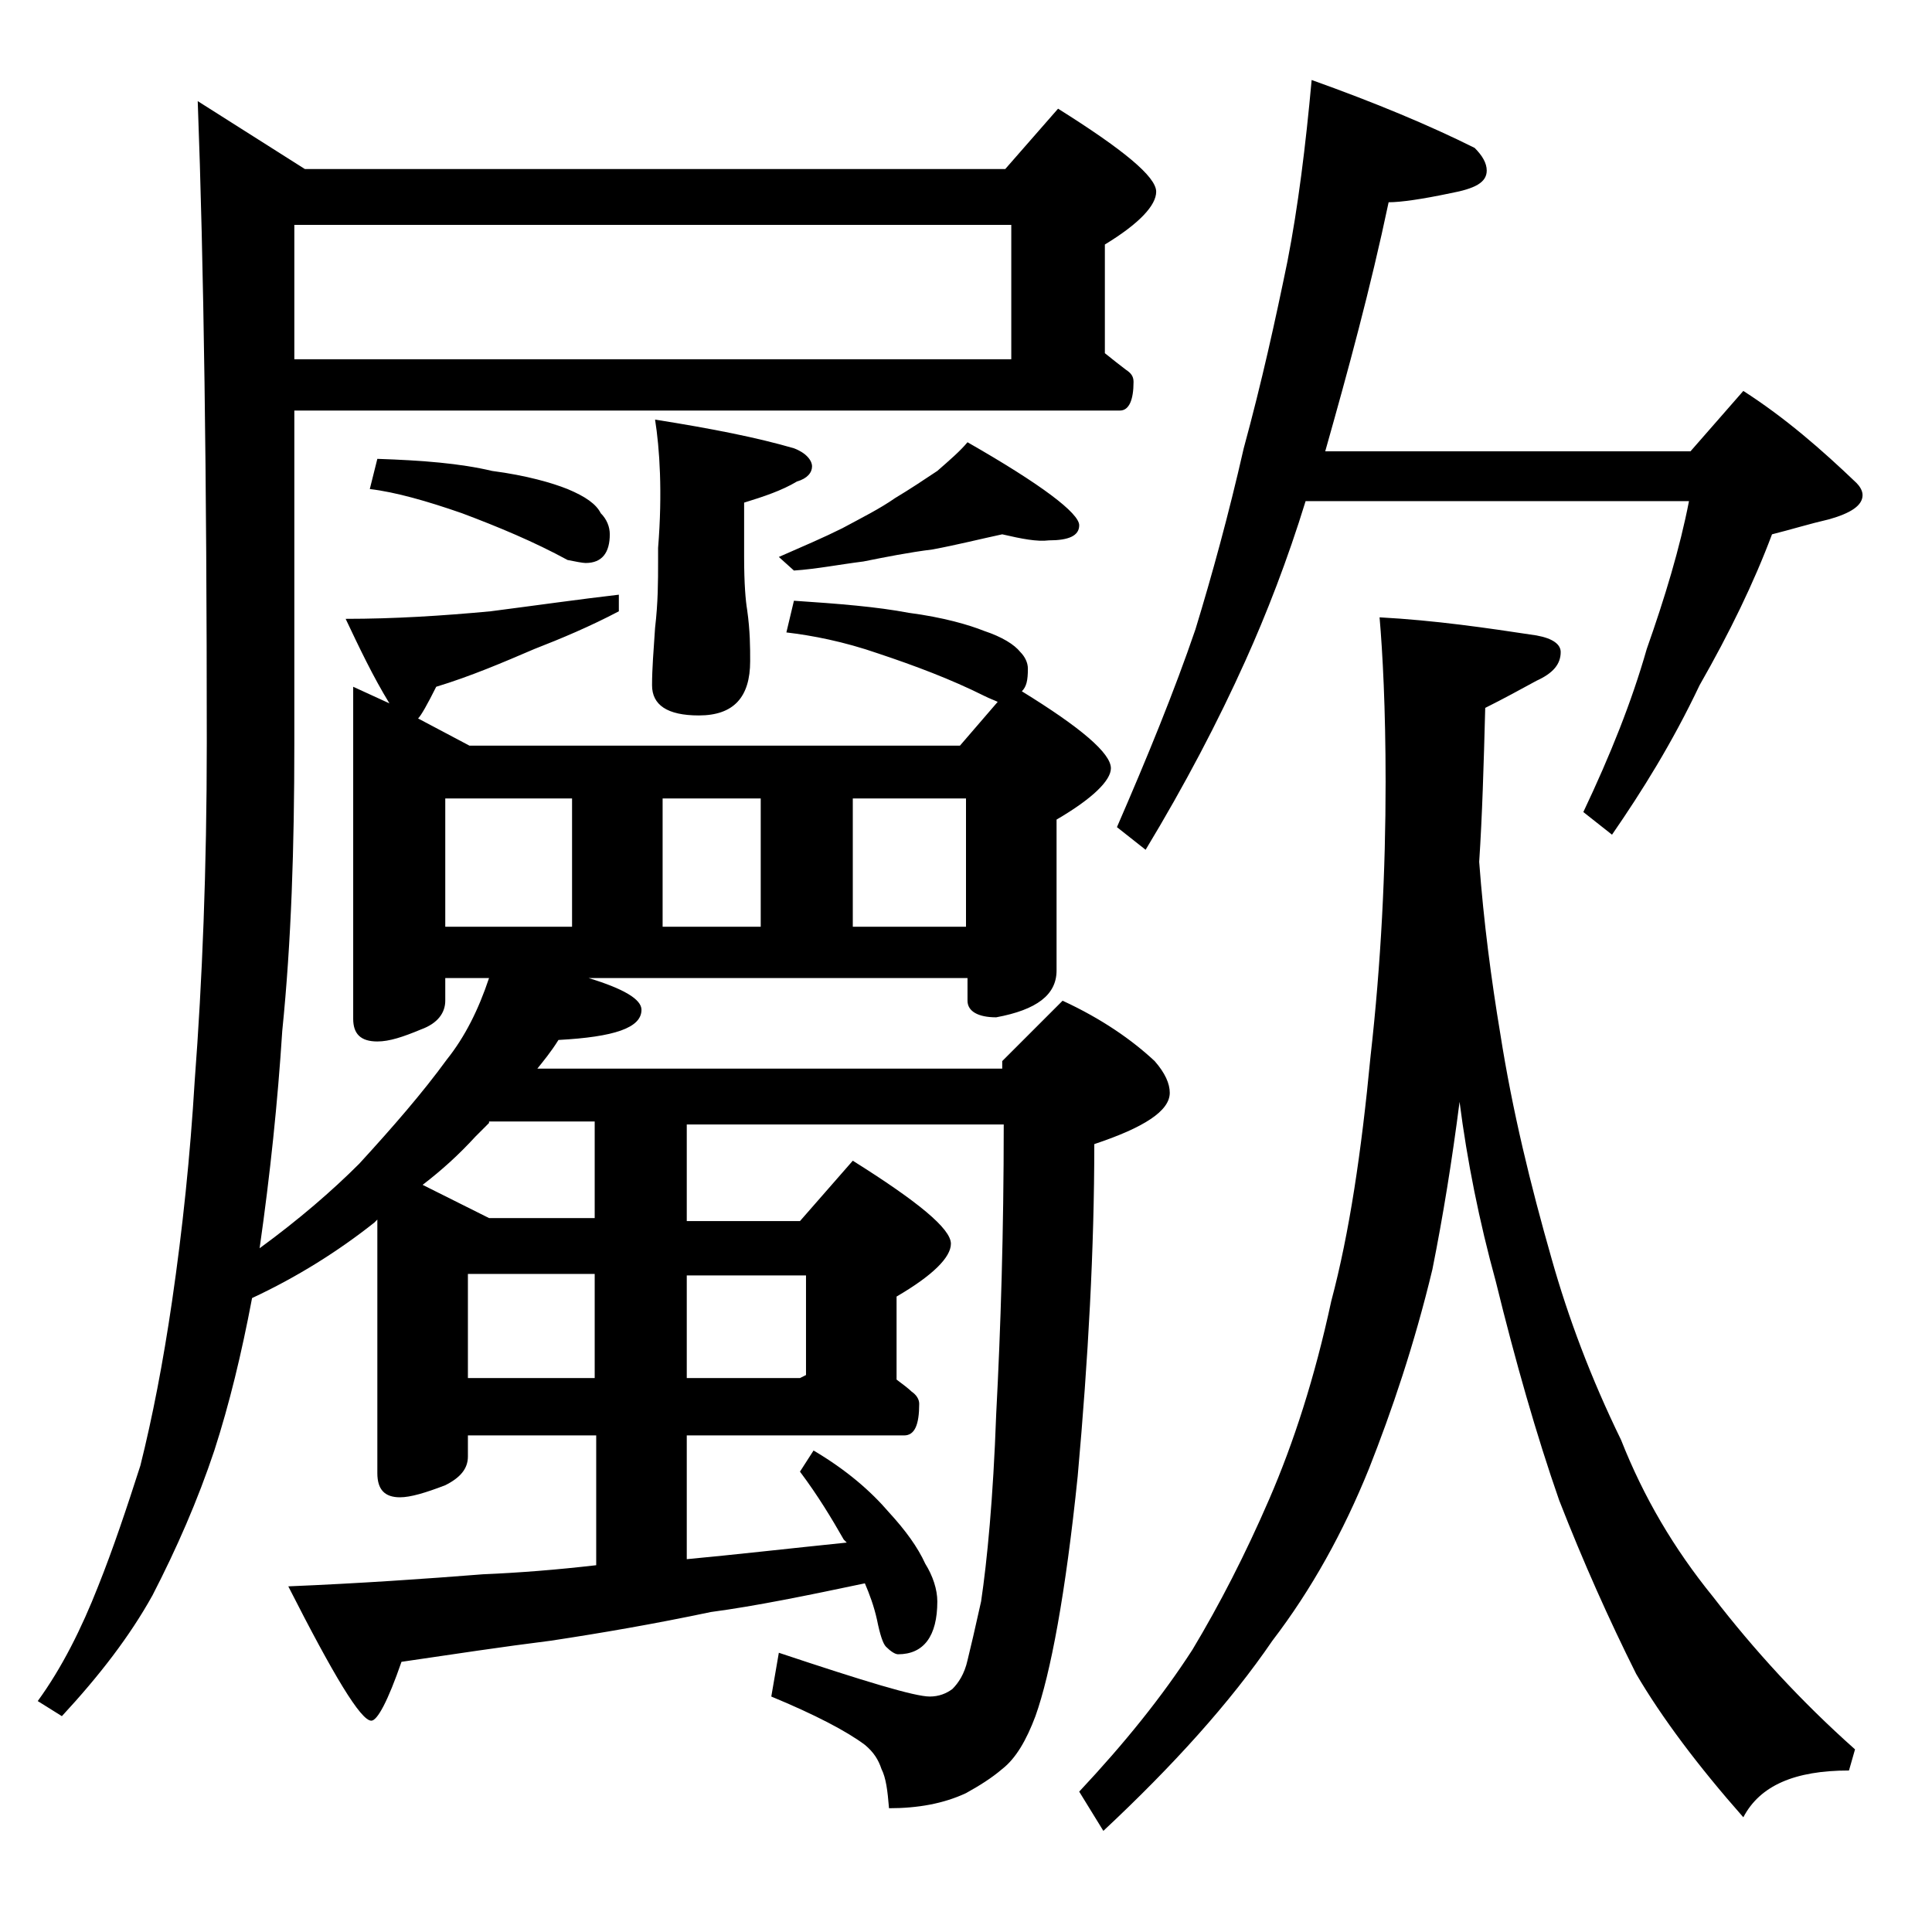 <?xml version="1.0" encoding="utf-8"?>
<!-- Generator: Adobe Illustrator 18.0.0, SVG Export Plug-In . SVG Version: 6.00 Build 0)  -->
<!DOCTYPE svg PUBLIC "-//W3C//DTD SVG 1.1//EN" "http://www.w3.org/Graphics/SVG/1.1/DTD/svg11.dtd">
<svg version="1.1" id="Layer_1" xmlns="http://www.w3.org/2000/svg" xmlns:xlink="http://www.w3.org/1999/xlink" x="0px" y="0px"
	 viewBox="0 0 128 128" enable-background="new 0 0 128 128" xml:space="preserve">
<path d="M19.5,27.3v22c0,6.8-0.2,13.1-0.8,19c-0.3,4.7-0.8,9.5-1.5,14.4c2.6-1.9,4.8-3.8,6.6-5.6c2.2-2.4,4.2-4.7,5.8-6.9
	c1.2-1.5,2.1-3.3,2.8-5.4h-2.9v1.5c0,0.8-0.5,1.5-1.6,1.9c-1.2,0.5-2.1,0.8-2.9,0.8c-1.1,0-1.6-0.5-1.6-1.5v-22l2.4,1.1
	c-1.1-1.8-2-3.7-2.9-5.6c3.2,0,6.4-0.2,9.6-0.5c3.1-0.4,5.9-0.8,8.5-1.1v1.1c-1.9,1-3.8,1.8-5.6,2.5c-2.1,0.9-4.2,1.8-6.5,2.5
	c-0.6,1.2-1,1.9-1.2,2.1l3.4,1.8h32.5l2.5-2.9c-0.2-0.1-0.5-0.2-0.9-0.4c-2.2-1.1-4.6-2-7-2.8c-2.3-0.8-4.4-1.2-6.1-1.4l0.5-2.1
	c3,0.2,5.5,0.4,7.6,0.8c2.3,0.3,4,0.8,5,1.2c1.2,0.4,2,0.9,2.4,1.4c0.3,0.3,0.5,0.7,0.5,1.1c0,0.8-0.1,1.2-0.4,1.5
	c3.9,2.4,5.9,4.1,5.9,5.1c0,0.8-1.2,2-3.6,3.4v10c0,1.6-1.3,2.6-4,3.1c-1.2,0-1.9-0.4-1.9-1.1v-1.5H39c2.3,0.7,3.5,1.4,3.5,2.1
	c0,1.2-1.8,1.8-5.5,2c-0.5,0.8-1,1.4-1.4,1.9h30.8v-0.5l4-4c2.6,1.2,4.6,2.6,6.1,4c0.7,0.8,1,1.5,1,2.1c0,1.2-1.7,2.3-5,3.4
	c0,6.9-0.4,14.2-1.1,22c-0.8,7.8-1.8,13.1-2.8,15.9c-0.6,1.6-1.3,2.8-2.2,3.5c-0.7,0.6-1.5,1.1-2.4,1.6c-1.5,0.7-3.2,1-5.1,1
	c-0.1-1.2-0.2-2-0.5-2.6c-0.2-0.6-0.5-1.1-1.1-1.6c-1.2-0.9-3.3-2-6.2-3.2l0.5-2.9c5.7,1.9,9,2.9,10,2.9c0.6,0,1.1-0.2,1.5-0.5
	c0.4-0.4,0.8-1,1-1.9c0.2-0.8,0.5-2.1,0.9-3.9c0.4-2.7,0.8-6.8,1-12.4c0.3-5.7,0.5-12.1,0.5-19.2H45.5v6.4H53l3.5-4
	c4.3,2.7,6.5,4.5,6.5,5.5c0,0.9-1.2,2.1-3.6,3.5v5.5c0.4,0.3,0.8,0.6,1,0.8c0.3,0.2,0.5,0.5,0.5,0.8c0,1.4-0.3,2.1-1,2.1H45.5v8.2
	c3.2-0.3,6.7-0.7,10.6-1.1l-0.2-0.2c-0.8-1.4-1.7-2.9-2.9-4.5l0.9-1.4c2.2,1.3,3.8,2.7,5,4.1c1.1,1.2,1.9,2.3,2.4,3.4
	c0.5,0.8,0.8,1.7,0.8,2.5c0,2.3-0.9,3.5-2.6,3.5c-0.2,0-0.5-0.2-0.8-0.5c-0.2-0.2-0.4-0.8-0.6-1.8c-0.2-0.9-0.5-1.7-0.8-2.4
	c-3.8,0.8-7.2,1.5-10.2,1.9c-3.8,0.8-7.3,1.4-10.6,1.9c-3.2,0.4-6.5,0.9-9.9,1.4c-0.9,2.6-1.6,3.9-2,3.9c-0.7,0-2.5-3-5.5-8.9
	c4.8-0.2,9.1-0.5,12.9-0.8c2.4-0.1,4.9-0.3,7.5-0.6v-8.6H31v1.4c0,0.8-0.5,1.4-1.5,1.9c-1.3,0.5-2.3,0.8-3,0.8c-1,0-1.5-0.5-1.5-1.6
	V80.8c-0.1,0.1-0.2,0.2-0.2,0.2c-2.4,1.9-5.1,3.6-8.1,5c-0.7,3.7-1.5,7-2.5,10.1c-1.1,3.3-2.5,6.5-4.1,9.6c-1.5,2.7-3.5,5.3-6,8
	l-1.6-1c1.6-2.2,2.9-4.8,4-7.6c1-2.5,1.9-5.2,2.8-8c0.8-3.2,1.5-6.8,2.1-10.9c0.7-4.8,1.2-9.6,1.5-14.6c0.5-6.6,0.8-14,0.8-22.4
	c0-17.7-0.2-31.8-0.6-42.5l7.1,4.5h46.4l3.5-4c4.3,2.7,6.5,4.5,6.5,5.5c0,0.9-1.1,2.1-3.4,3.5v7.2c0.5,0.4,1,0.8,1.4,1.1
	c0.3,0.2,0.5,0.4,0.5,0.8c0,1.2-0.3,1.9-0.9,1.9H19.5z M19.5,14.9v8.9H67v-8.9H19.5z M25,30.4c3,0.1,5.5,0.3,7.6,0.8
	c2.3,0.3,4,0.8,5,1.2c1.2,0.5,1.9,1,2.2,1.6c0.4,0.4,0.6,0.9,0.6,1.4c0,1.2-0.5,1.9-1.6,1.9c-0.2,0-0.7-0.1-1.2-0.2
	c-2.2-1.2-4.6-2.2-7-3.1c-2.3-0.8-4.4-1.4-6.1-1.6L25,30.4z M32.4,74.4c-0.3,0.3-0.6,0.6-0.9,0.9c-1.1,1.2-2.2,2.2-3.5,3.2l4.4,2.2
	h7v-6.4H32.4z M29.5,61.4h8.4v-8.5h-8.4V61.4z M31,91.3h8.4v-6.9H31V91.3z M43.4,27.8c3.8,0.6,6.8,1.2,9.2,1.9
	c0.8,0.3,1.2,0.8,1.2,1.2c0,0.4-0.3,0.8-1,1c-1,0.6-2.2,1-3.5,1.4v3.6c0,1.8,0.1,2.9,0.2,3.5c0.2,1.4,0.2,2.5,0.2,3.4
	c0,2.4-1.1,3.6-3.4,3.6c-2.1,0-3.1-0.7-3.1-2c0-1.1,0.1-2.3,0.2-3.8c0.2-1.7,0.2-3.1,0.2-4.4v-0.9C43.9,32.6,43.7,29.7,43.4,27.8z
	 M43.9,61.4h6.5v-8.5h-6.5V61.4z M45.5,84.4v6.9H53l0.4-0.2v-6.6H45.5z M66.4,35.4c-1.4,0.3-3,0.7-4.6,1c-1.6,0.2-3.1,0.5-4.6,0.8
	c-1.6,0.2-3.1,0.5-4.6,0.6l-1-0.9c1.6-0.7,3-1.3,4.2-1.9c1.3-0.7,2.5-1.3,3.5-2c1-0.6,1.9-1.2,2.8-1.8c0.8-0.7,1.5-1.3,2-1.9
	c4.9,2.8,7.4,4.7,7.4,5.5c0,0.7-0.7,1-2,1C68.7,35.9,67.7,35.7,66.4,35.4z M56.5,61.4H64v-8.5h-7.5V61.4z M91.4,40.9
	c3.7,0.2,7.1,0.7,10.4,1.2c1.1,0.2,1.6,0.6,1.6,1.1c0,0.8-0.5,1.4-1.6,1.9c-1.1,0.6-2.2,1.2-3.4,1.8c-0.1,3.8-0.2,7.2-0.4,10.2
	c0.3,4,0.8,7.8,1.4,11.4c0.8,5.1,2,10,3.4,14.9c1.1,3.9,2.6,7.9,4.6,12c1.5,3.8,3.5,7.2,6.1,10.4c2.7,3.5,5.8,6.9,9.4,10.1l-0.4,1.4
	c-3.6,0-5.9,1-7,3.1c-3-3.4-5.4-6.6-7.1-9.5c-1.8-3.6-3.5-7.4-5.1-11.5c-1.5-4.3-2.9-9.2-4.2-14.5c-1.1-4-1.9-8-2.4-11.9
	c-0.5,3.9-1.1,7.6-1.8,11.1c-1.2,5-2.7,9.4-4.2,13.2c-1.7,4.2-3.8,8-6.4,11.4c-2.8,4.1-6.6,8.3-11.2,12.6l-1.6-2.6
	c3-3.2,5.5-6.3,7.5-9.4c1.8-3,3.5-6.3,5.1-10c1.6-3.7,3-8,4.1-13.1c1.2-4.5,2-9.9,2.6-16.2c0.7-6.2,1-12.3,1-18.2
	C91.8,46.9,91.6,43.2,91.4,40.9z M86.9,5.3c4.2,1.5,7.8,3,10.8,4.5c0.5,0.5,0.8,1,0.8,1.5c0,0.8-0.8,1.2-2.4,1.5
	c-1.9,0.4-3.3,0.6-4.1,0.6c-1.2,5.7-2.7,11.2-4.2,16.5H112l3.5-4c2.8,1.8,5.2,3.9,7.5,6.1c0.2,0.2,0.4,0.5,0.4,0.8
	c0,0.7-0.8,1.2-2.2,1.6c-1.3,0.3-2.6,0.7-3.8,1c-1.2,3.2-2.8,6.5-4.8,10c-1.8,3.8-3.8,7-5.8,9.9l-1.9-1.5c1.8-3.8,3.2-7.3,4.2-10.8
	c1.2-3.4,2.2-6.7,2.8-9.8H86.5c-1.2,3.9-2.6,7.5-4,10.6c-1.8,4-4,8.2-6.6,12.5L74,54.8c2-4.6,3.8-9,5.2-13.1c1.1-3.6,2.2-7.6,3.2-12
	c1.2-4.4,2.1-8.5,2.9-12.4C86,13.7,86.5,9.7,86.9,5.3z"/>
</svg>
